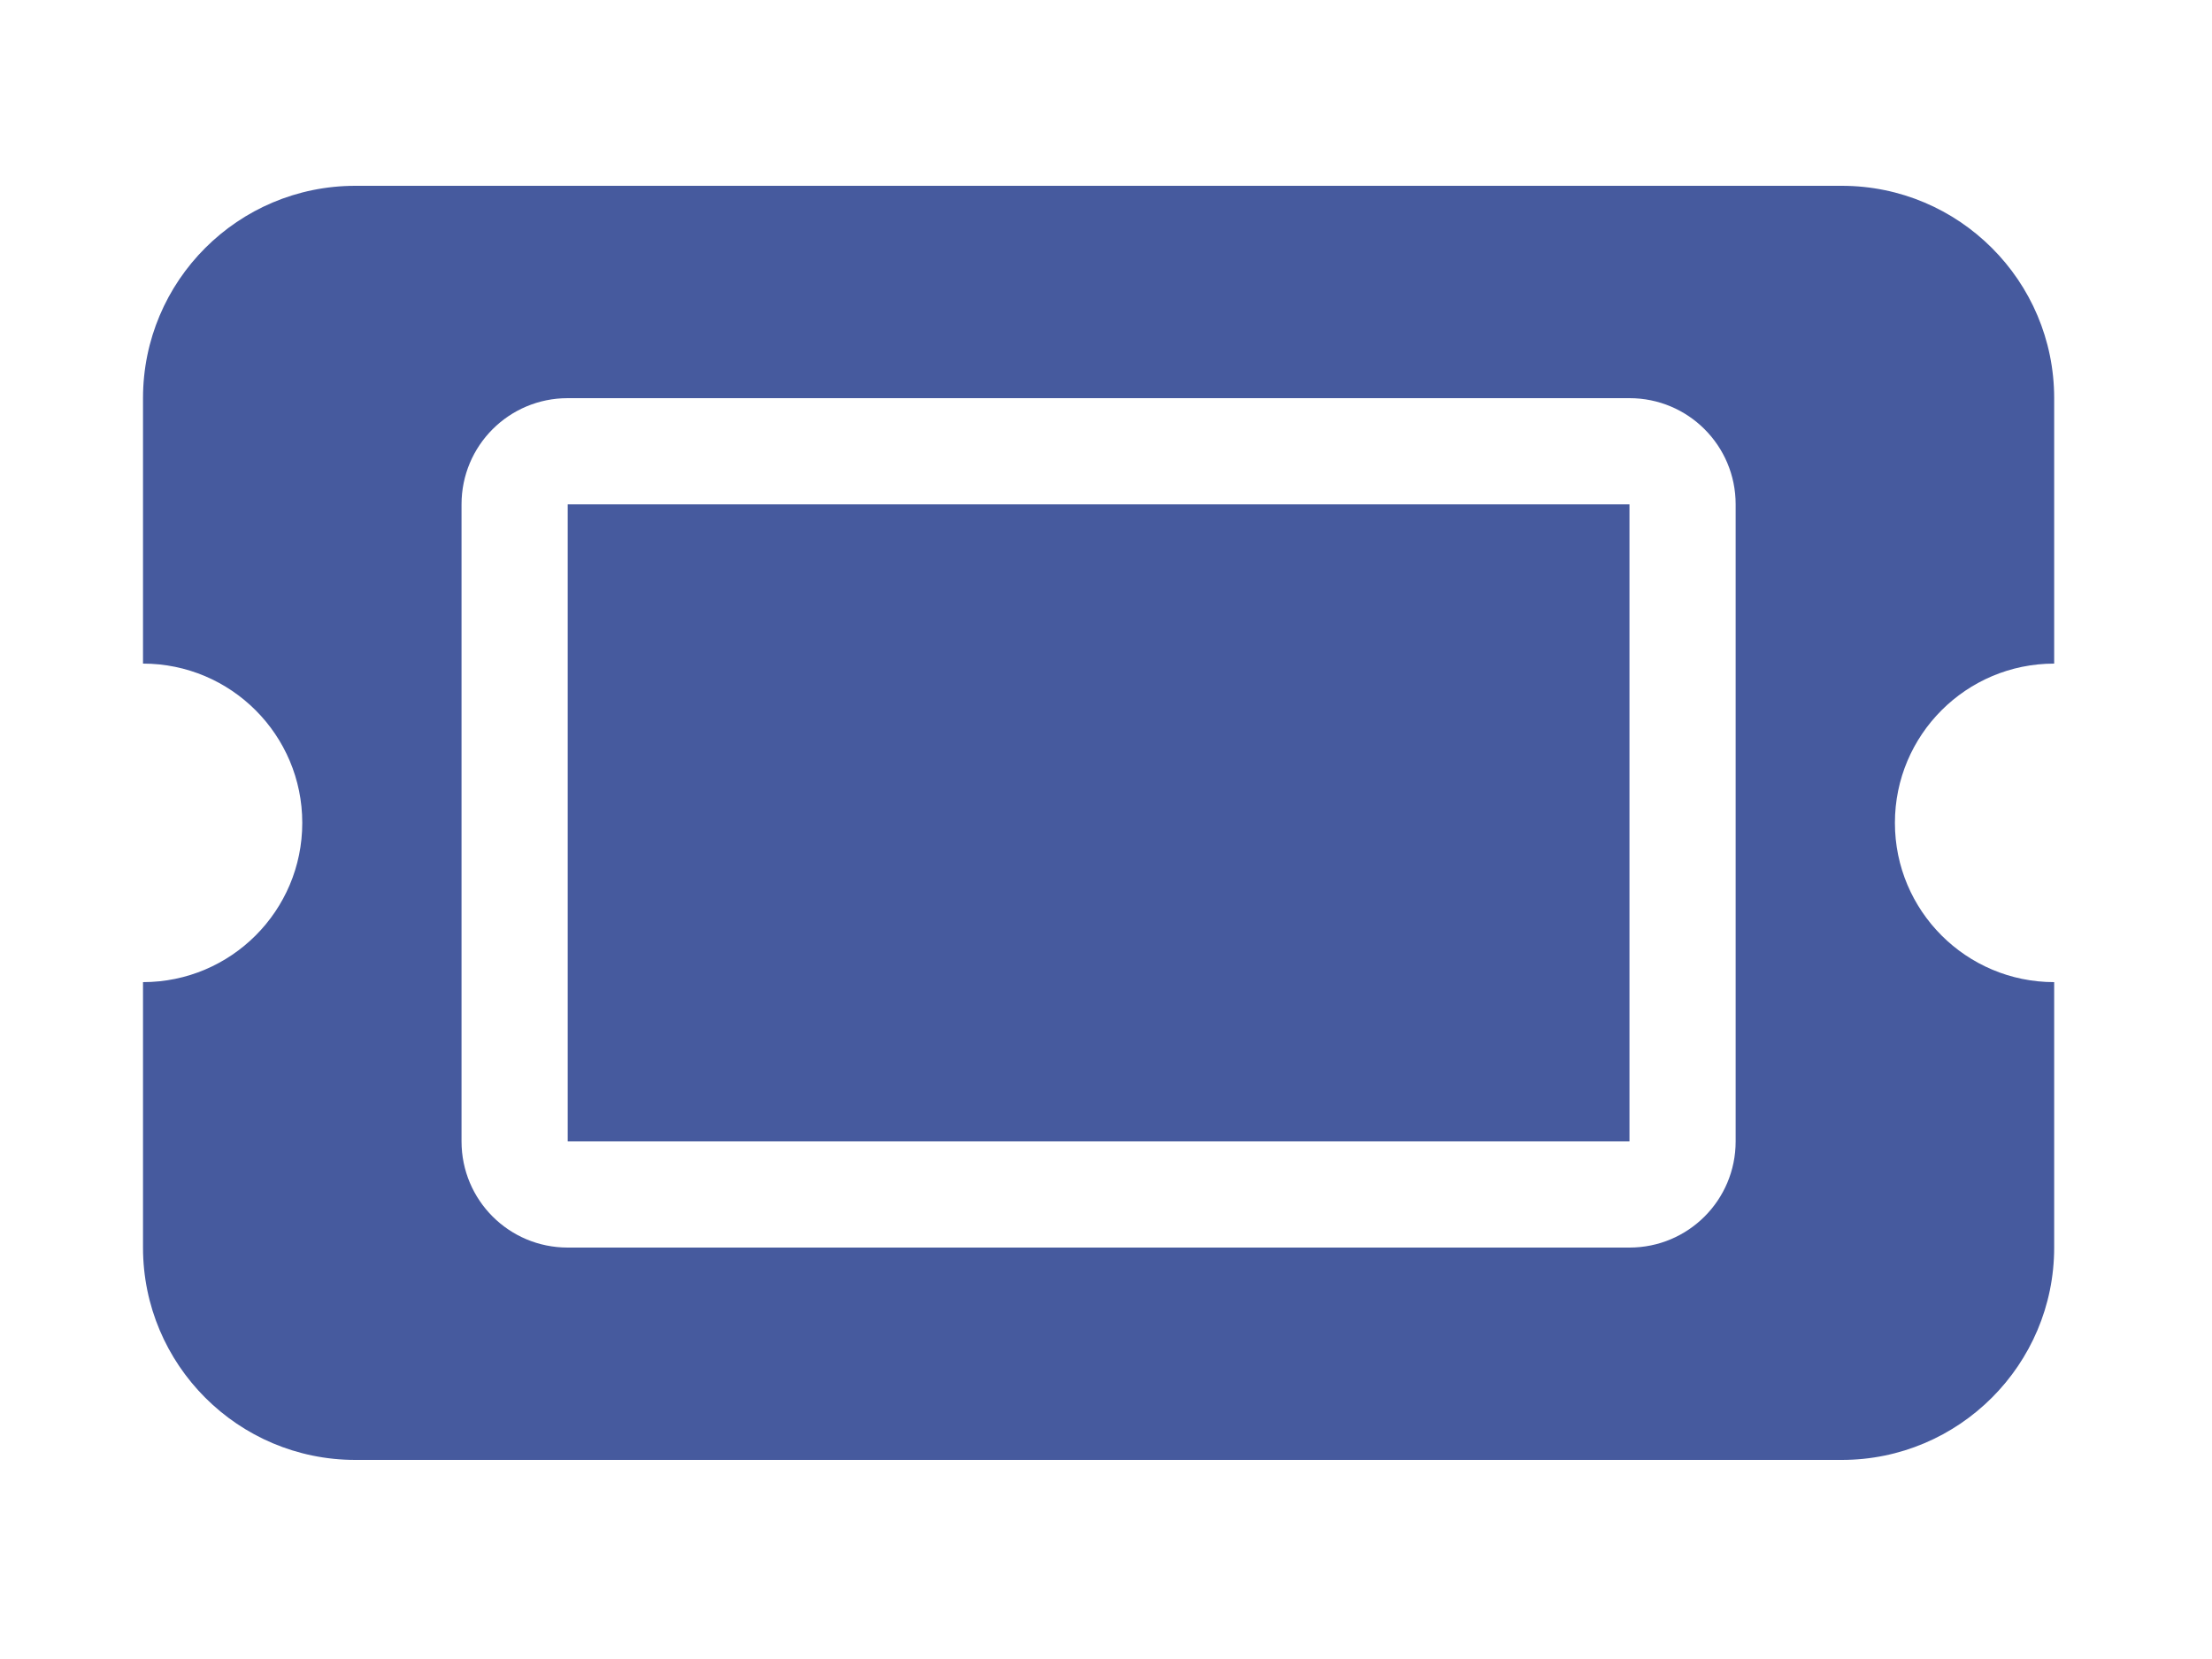 <?xml version="1.0" encoding="UTF-8" standalone="no"?>
<!DOCTYPE svg PUBLIC "-//W3C//DTD SVG 1.1//EN" "http://www.w3.org/Graphics/SVG/1.1/DTD/svg11.dtd">
<svg width="100%" height="100%" viewBox="0 0 20 15" version="1.1" xmlns="http://www.w3.org/2000/svg" xmlns:xlink="http://www.w3.org/1999/xlink" xml:space="preserve" xmlns:serif="http://www.serif.com/" style="fill-rule:evenodd;clip-rule:evenodd;stroke-linejoin:round;stroke-miterlimit:2;">
    <g transform="matrix(0.03,0,0,0.03,1.293,-0.24)">
        <path d="M128,160L448,160L448,352L128,352L128,160ZM512,64C547.3,64 576,92.65 576,128L576,208C549.5,208 528,229.5 528,256C528,282.5 549.5,304 576,304L576,384C576,419.3 547.3,448 512,448L64,448C28.65,448 0,419.3 0,384L0,304C26.51,304 48,282.5 48,256C48,229.5 26.51,208 0,208L0,128C0,92.65 28.65,64 64,64L512,64ZM96,352C96,369.7 110.3,384 128,384L448,384C465.7,384 480,369.7 480,352L480,160C480,142.3 465.7,128 448,128L128,128C110.3,128 96,142.3 96,160L96,352Z" style="fill:rgb(70,90,158);fill-rule:nonzero;"/>
    </g>
</svg>
